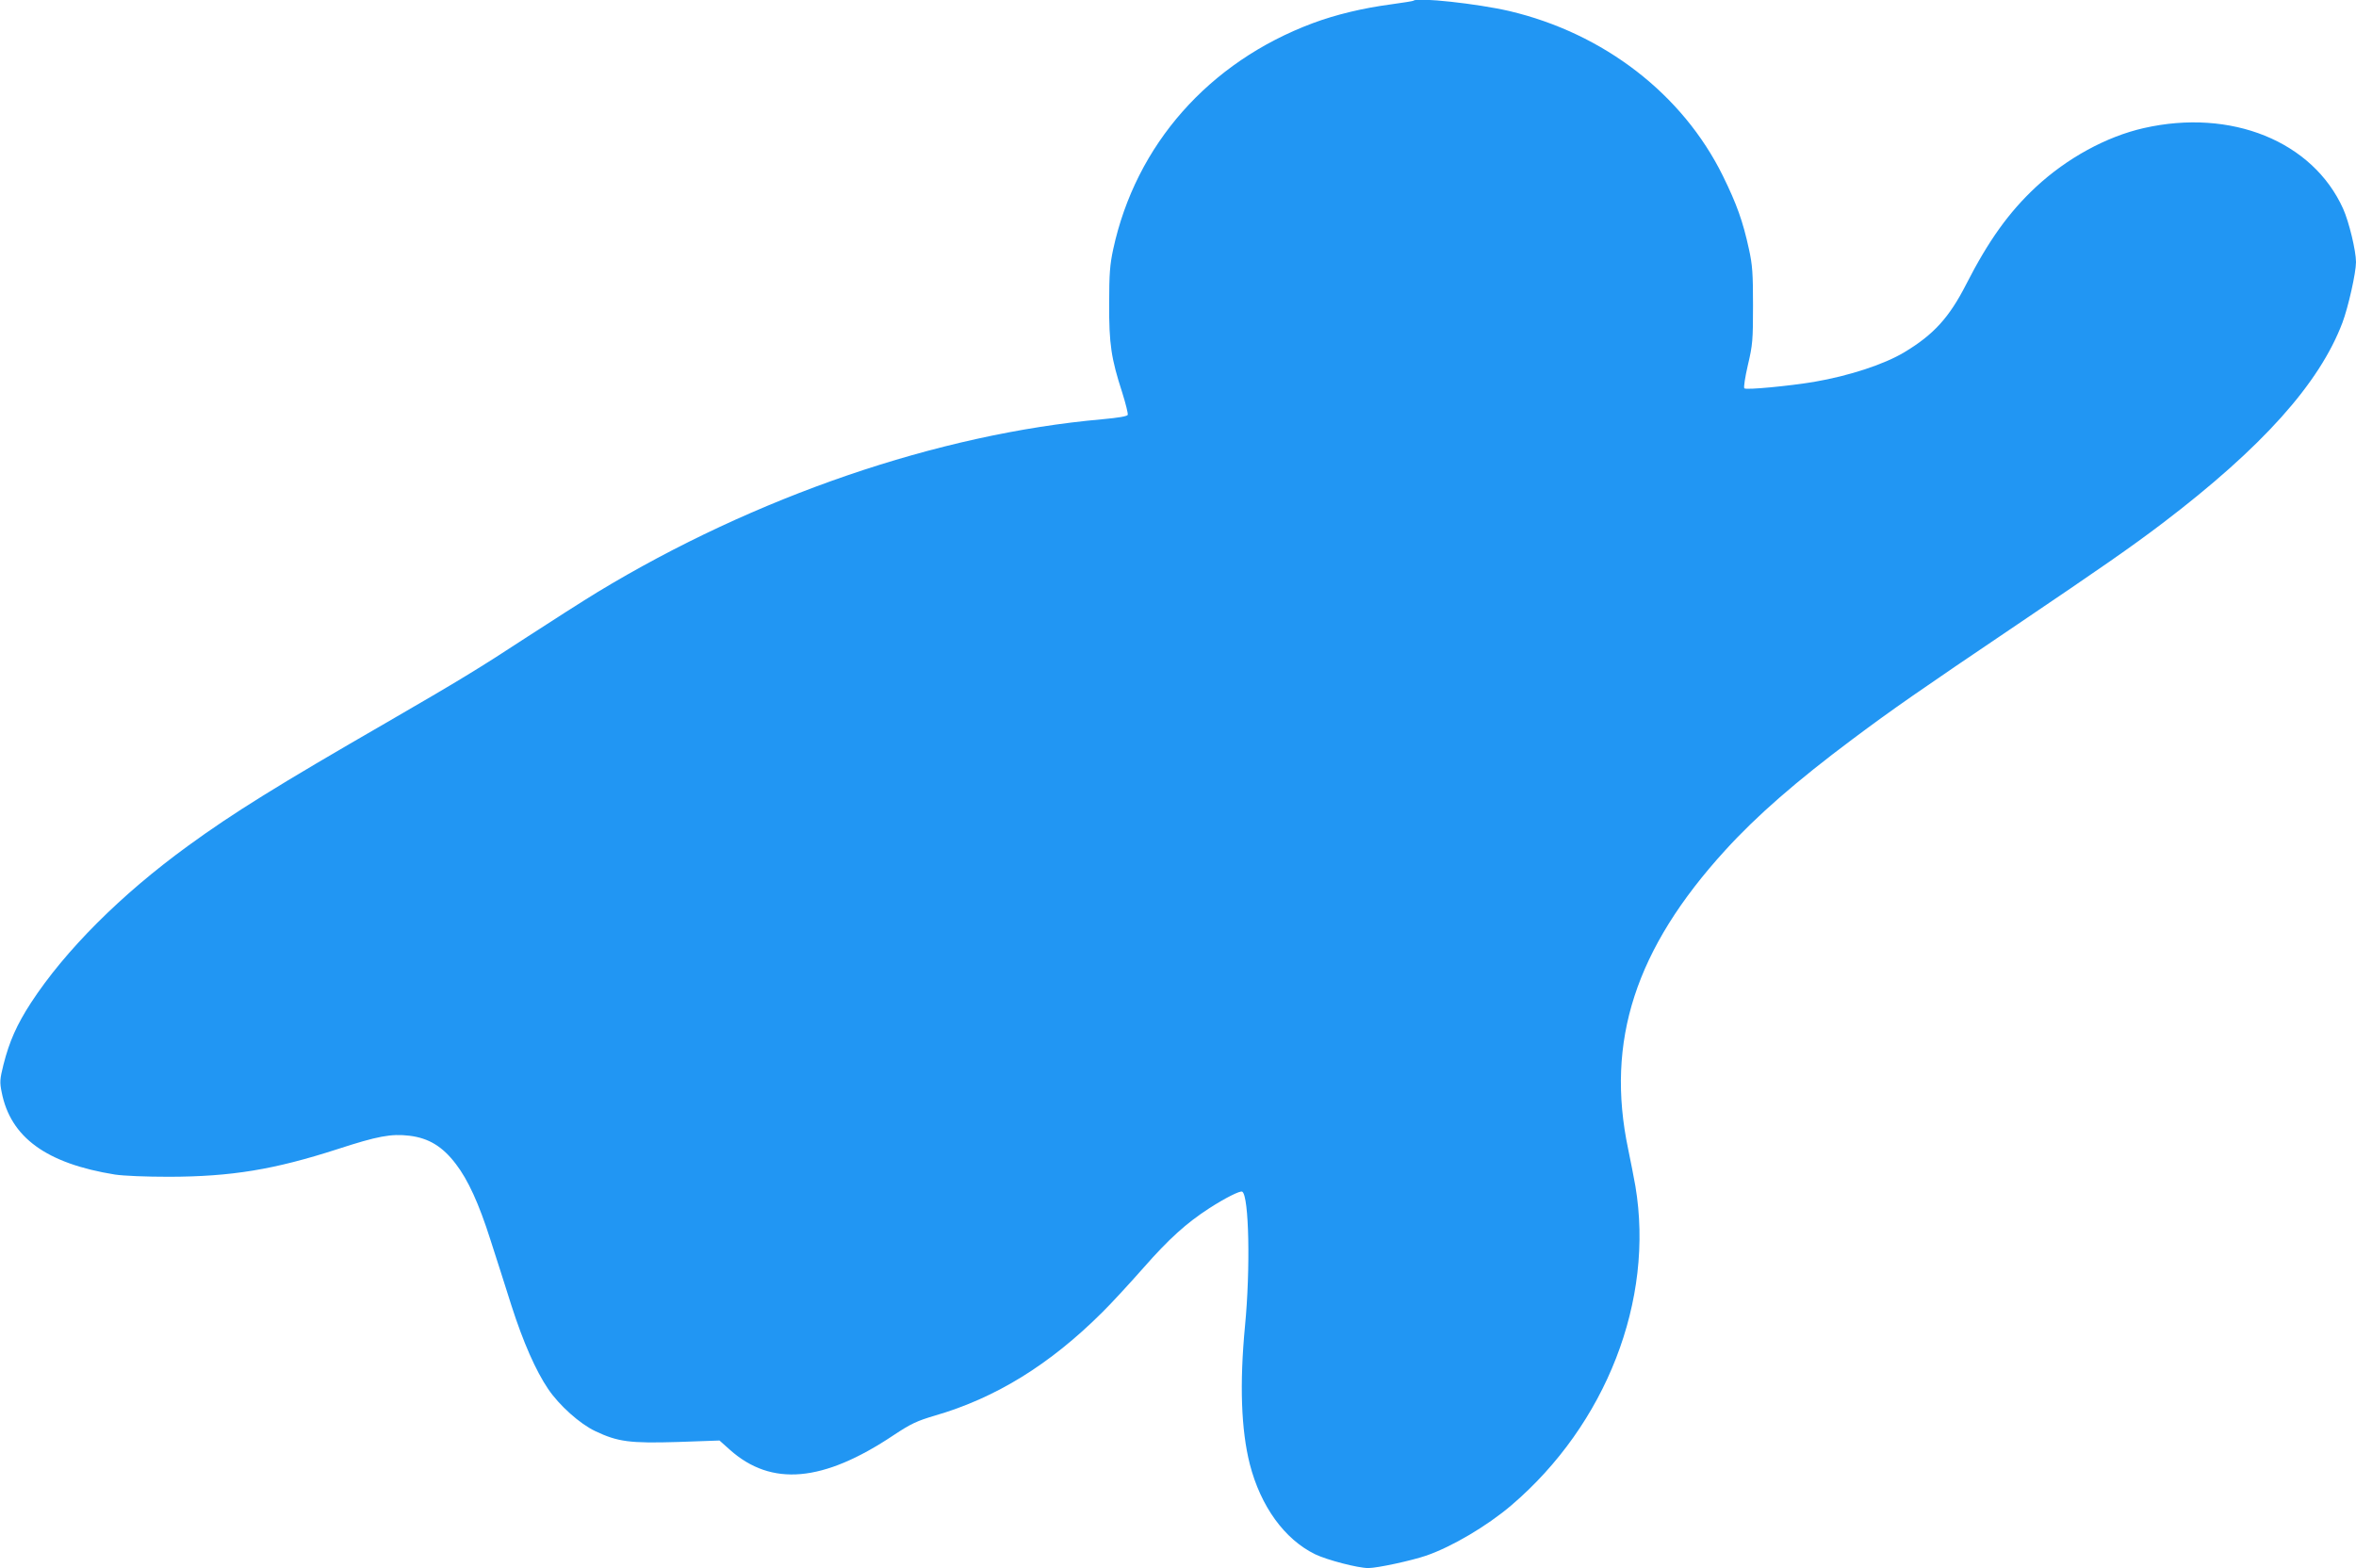<?xml version="1.0" standalone="no"?>
<!DOCTYPE svg PUBLIC "-//W3C//DTD SVG 20010904//EN"
 "http://www.w3.org/TR/2001/REC-SVG-20010904/DTD/svg10.dtd">
<svg version="1.0" xmlns="http://www.w3.org/2000/svg"
 width="1280pt" height="852pt" viewBox="0 0 1280 852"
 preserveAspectRatio="xMidYMid meet">
<g transform="translate(0,852) scale(0.1,-0.1)"
fill="#2196f3" stroke="none">
<path d="M7679 8516 c-2 -2 -58 -11 -124 -20 -150 -20 -297 -55 -423 -102
-564 -211 -961 -660 -1084 -1228 -18 -84 -22 -134 -22 -296 -1 -219 11 -298
71 -483 19 -60 32 -114 30 -121 -3 -8 -51 -16 -138 -24 -892 -79 -1888 -421
-2744 -940 -77 -47 -248 -156 -380 -242 -264 -173 -375 -240 -760 -463 -598
-345 -838 -494 -1085 -674 -363 -264 -666 -567 -852 -852 -77 -119 -117 -209
-149 -335 -20 -80 -21 -96 -10 -150 48 -246 243 -388 616 -448 48 -7 165 -12
295 -12 338 1 569 39 913 150 218 71 292 85 392 73 105 -13 180 -59 252 -154
66 -86 125 -215 187 -410 30 -93 82 -255 115 -360 64 -199 132 -353 199 -452
60 -89 173 -190 256 -229 122 -58 188 -67 448 -59 l227 8 56 -50 c226 -202
507 -177 890 79 95 63 126 77 223 106 332 96 626 278 910 561 48 47 149 157
225 243 137 156 233 243 357 323 85 55 168 97 179 90 37 -22 45 -421 15 -730
-30 -315 -21 -564 26 -750 59 -230 189 -409 355 -490 64 -31 232 -75 289 -75
49 0 234 40 316 68 140 49 328 160 460 272 516 440 779 1116 675 1735 -8 44
-25 134 -39 200 -124 588 39 1090 527 1625 170 187 387 376 692 604 218 163
360 262 895 623 450 304 619 421 790 551 540 411 851 758 976 1088 32 85 74
272 74 330 0 61 -38 219 -70 290 -165 366 -608 546 -1083 438 -203 -46 -417
-163 -586 -320 -147 -137 -258 -292 -379 -529 -92 -180 -176 -273 -336 -369
-110 -66 -299 -128 -491 -161 -132 -22 -369 -45 -378 -35 -5 4 4 61 19 126 26
110 28 135 28 324 0 174 -3 220 -22 306 -33 152 -66 244 -142 399 -219 444
-647 774 -1160 895 -173 40 -501 76 -521 56z"/>
</g>
</svg>
